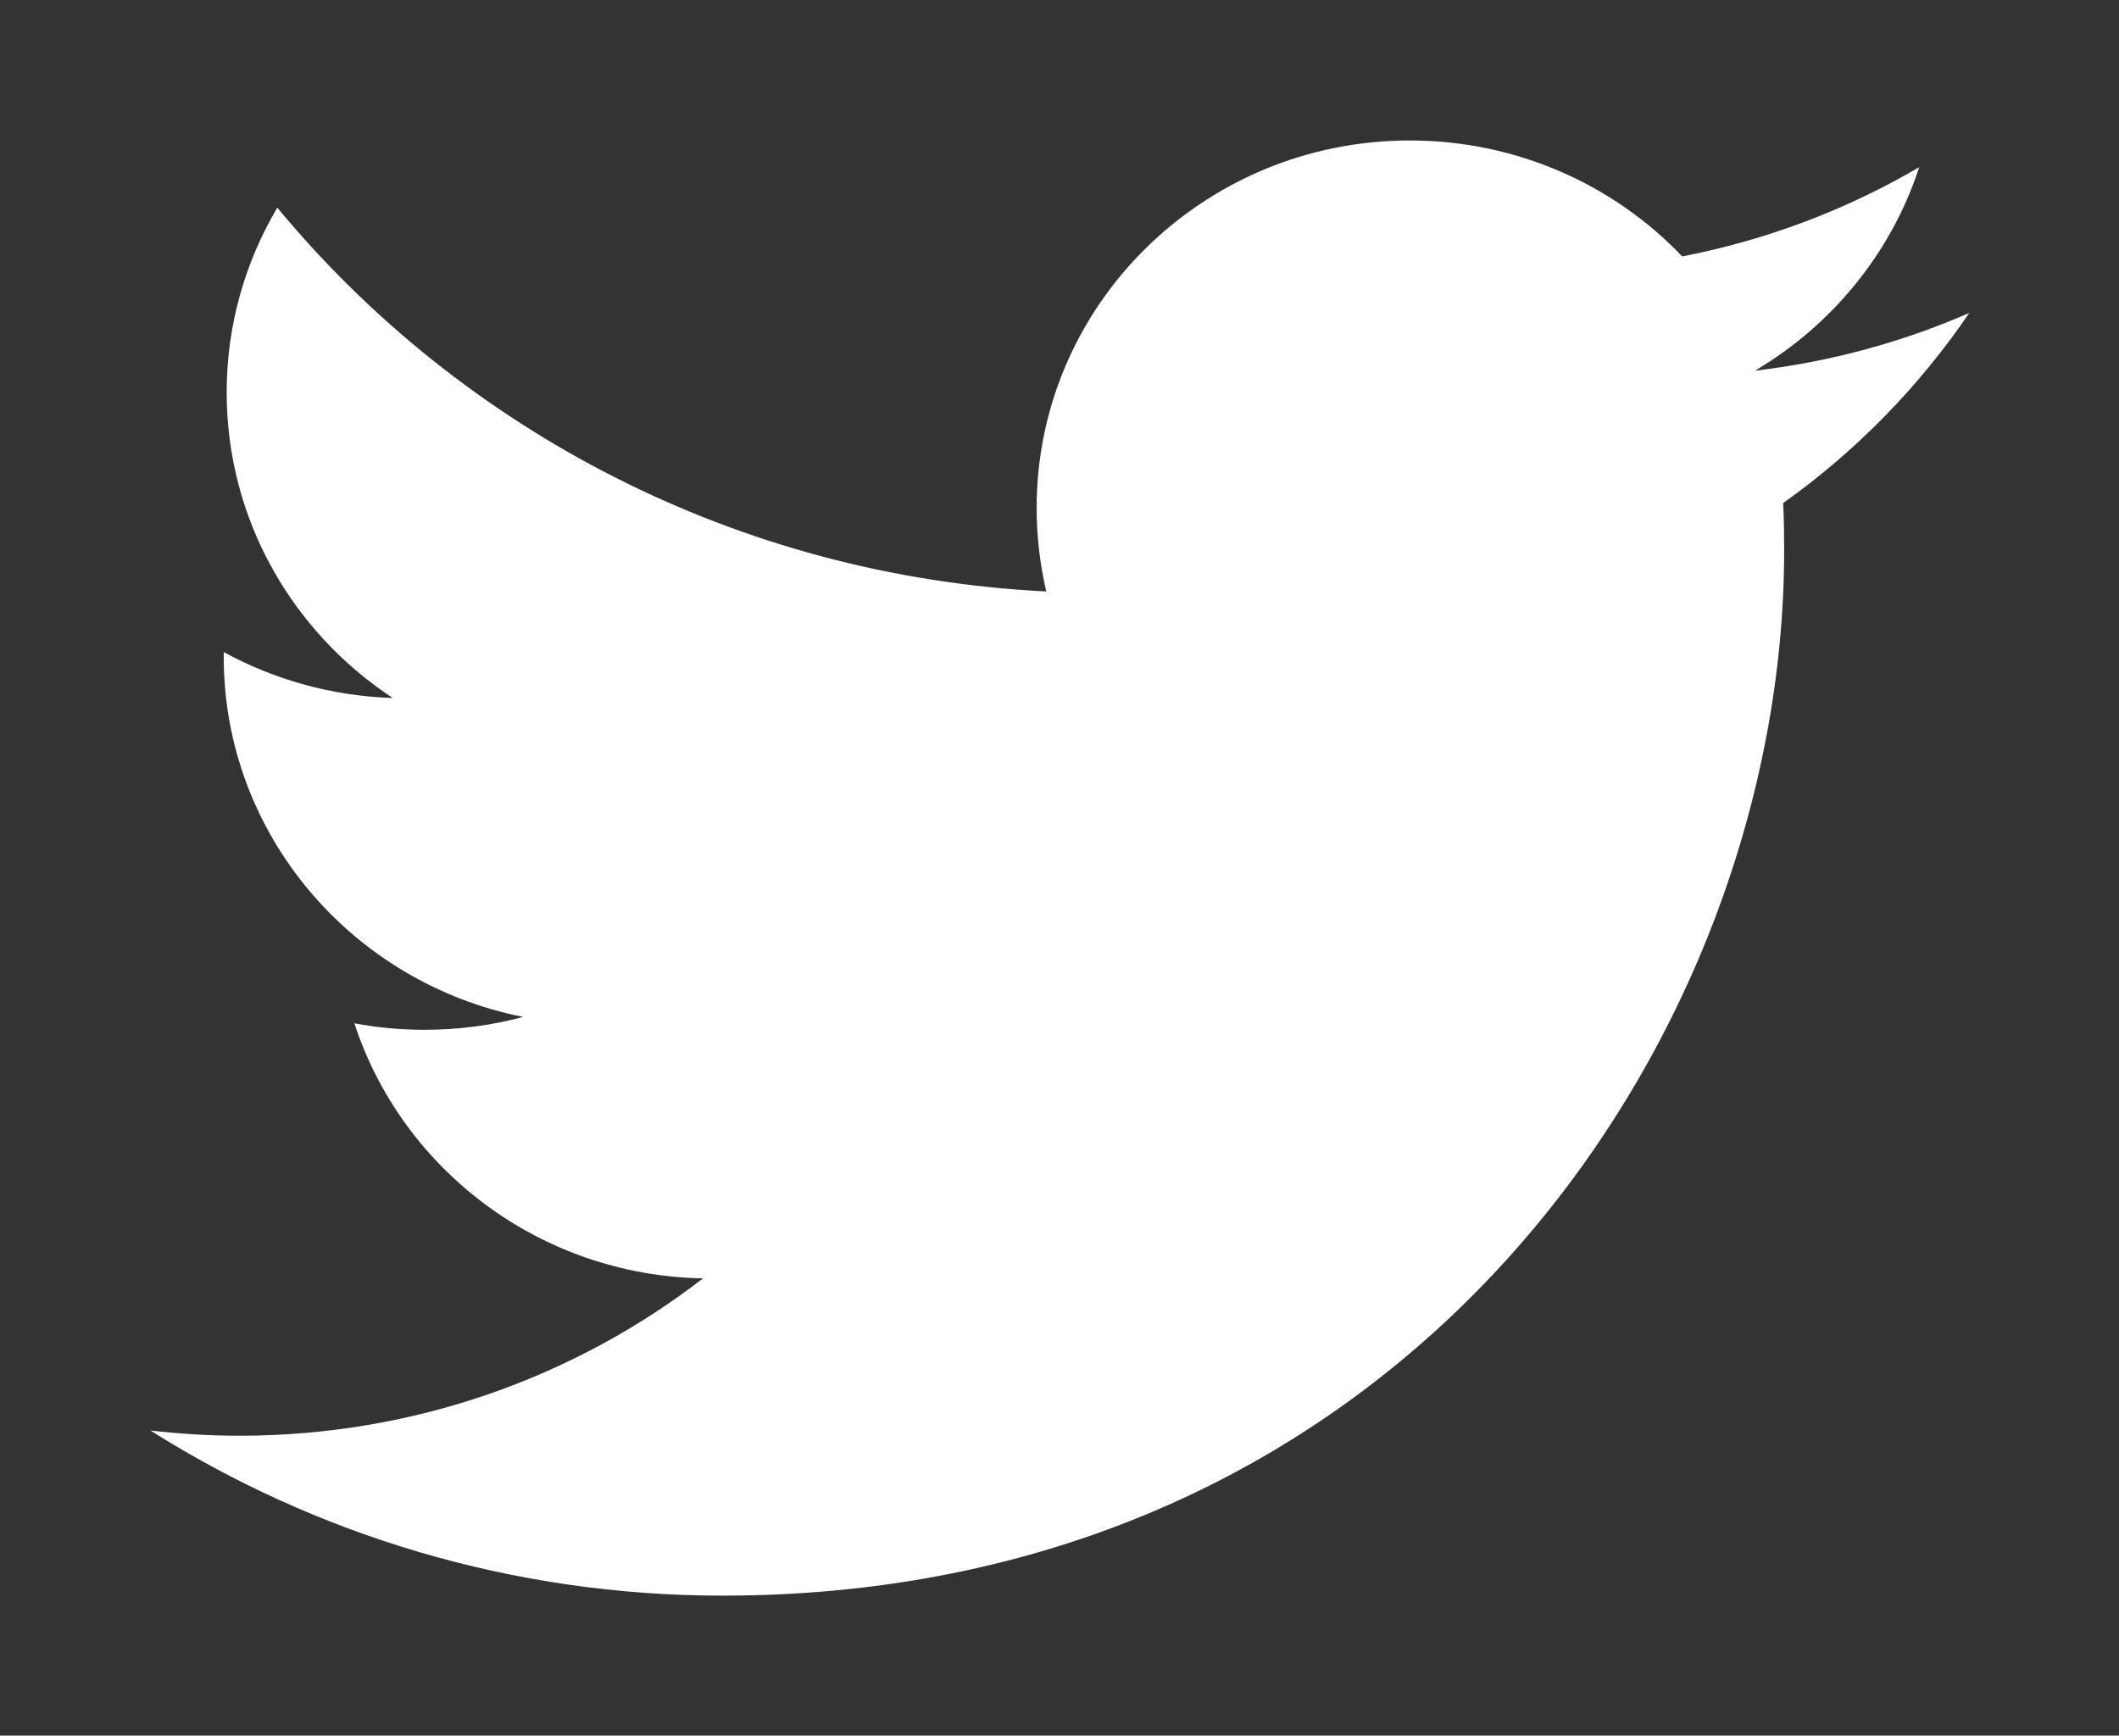 <?xml version="1.0" encoding="UTF-8" standalone="no"?>
<!-- Generator: Adobe Illustrator 16.0.0, SVG Export Plug-In . SVG Version: 6.00 Build 0)  -->

<svg
   version="1.1"
   id="Layer_1"
   x="0px"
   y="0px"
   width="19.333px"
   height="15.834px"
   viewBox="0 0 19.333 15.834"
   enable-background="new 0 0 19.333 15.834"
   xml:space="preserve"
   sodipodi:docname="twitter.svg"
   inkscape:version="1.1.2 (1:1.1+202202050950+0a00cf5339)"
   xmlns:inkscape="http://www.inkscape.org/namespaces/inkscape"
   xmlns:sodipodi="http://sodipodi.sourceforge.net/DTD/sodipodi-0.dtd"
   xmlns:xlink="http://www.w3.org/1999/xlink"
   xmlns="http://www.w3.org/2000/svg"
   xmlns:svg="http://www.w3.org/2000/svg"><rect x="0" y="0" width="19.333" height="15.834" fill="#333333" stroke="none"/><defs
   id="defs902" /><sodipodi:namedview
   id="namedview900"
   pagecolor="#ffffff"
   bordercolor="#666666"
   borderopacity="1.0"
   inkscape:pageshadow="2"
   inkscape:pageopacity="0.0"
   inkscape:pagecheckerboard="0"
   showgrid="false"
   inkscape:zoom="77.436099"
   inkscape:cx="9.3948431"
   inkscape:cy="10.576463"
   inkscape:window-width="3840"
   inkscape:window-height="2083"
   inkscape:window-x="0"
   inkscape:window-y="37"
   inkscape:window-maximized="1"
   inkscape:current-layer="Layer_1" />
<g
   id="g897"
   transform="matrix(0.895,0,0,0.895,1.02,0.834)">
	<defs
   id="defs890">
		<rect
   id="SVGID_1_"
   x="0.396"
   y="0.502"
   width="18.54"
   height="14.83" />
	</defs>
	<clipPath
   id="SVGID_2_">
		<use
   xlink:href="#SVGID_1_"
   overflow="visible"
   id="use892"
   x="0"
   y="0"
   width="100%"
   height="100%" />
	</clipPath>
	<path
   clip-path="url(#SVGID_2_)"
   fill="#ffffff"
   d="M 18.425,0.772 C 17.69,1.203 16.875,1.514 16.009,1.682 15.316,0.955 14.326,0.5 13.232,0.5 11.131,0.5 9.428,2.177 9.428,4.244 9.428,4.538 9.462,4.823 9.526,5.097 6.366,4.94 3.562,3.45 1.687,1.185 1.36,1.738 1.171,2.381 1.171,3.068 1.171,4.366 1.844,5.512 2.864,6.183 2.241,6.163 1.654,5.995 1.141,5.715 v 0.047 c 0,1.814 1.312,3.327 3.052,3.672 -0.32,0.086 -0.655,0.131 -1.004,0.131 -0.245,0 -0.483,-0.022 -0.716,-0.066 0.485,1.487 1.889,2.57 3.554,2.6 -1.302,1.005 -2.942,1.604 -4.725,1.604 -0.308,0 -0.609,-0.019 -0.908,-0.053 1.684,1.062 3.685,1.683 5.832,1.683 6.997,0 10.822,-5.705 10.822,-10.653 0,-0.162 -0.002,-0.325 -0.01,-0.484 0.742,-0.528 1.388,-1.188 1.897,-1.938 -0.682,0.298 -1.415,0.498 -2.185,0.589 0.787,-0.465 1.39,-1.2 1.675,-2.075"
   id="path895" />
</g>
</svg>
